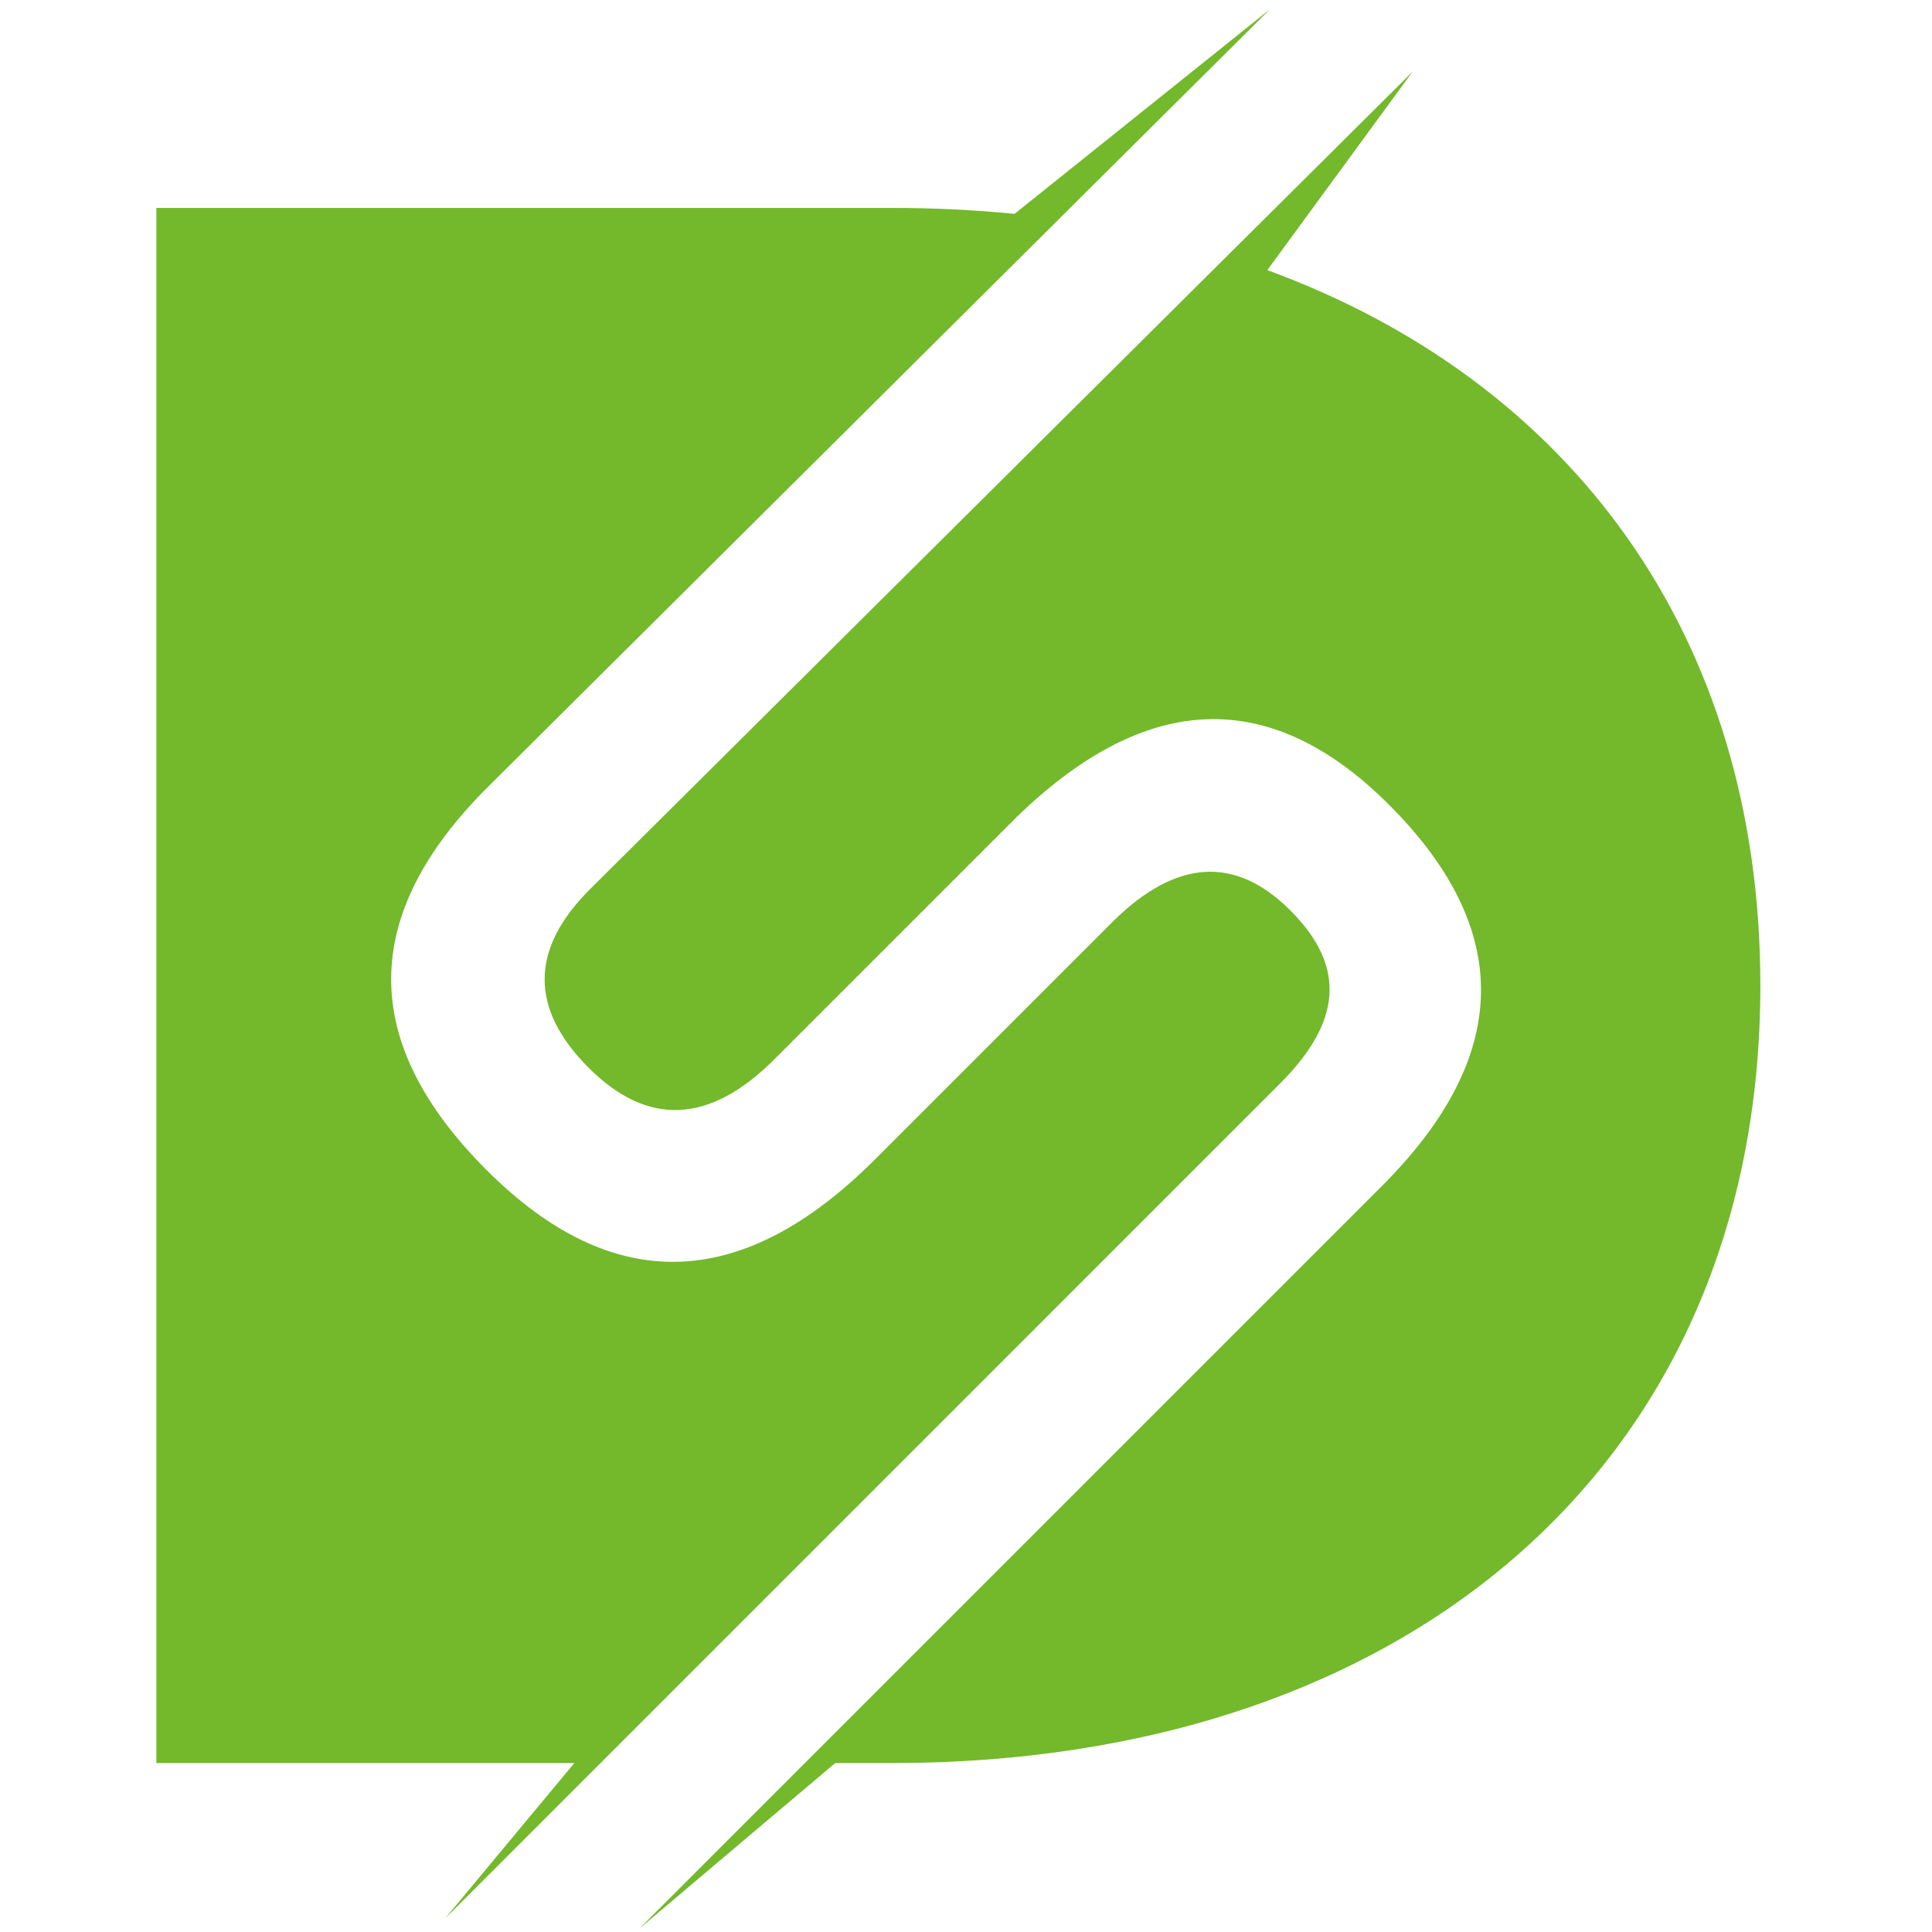 <?xml version="1.0" encoding="utf-8"?>
<!-- Generator: Adobe Illustrator 14.0.0, SVG Export Plug-In . SVG Version: 6.00 Build 43363)  -->
<!DOCTYPE svg PUBLIC "-//W3C//DTD SVG 1.1//EN" "http://www.w3.org/Graphics/SVG/1.1/DTD/svg11.dtd">
<svg version="1.1" id="图层_1" xmlns="http://www.w3.org/2000/svg" xmlns:xlink="http://www.w3.org/1999/xlink" x="0px" y="0px"
	 width="99.21px" height="99.21px" viewBox="0 0 99.21 99.21" enable-background="new 0 0 99.21 99.21" xml:space="preserve">
<path fill-rule="evenodd" clip-rule="evenodd" fill="#73B92B" d="M32.826,99.04L32.826,99.04l10.062-8.504h2.903
	c26.467,0,44.605-15.402,44.605-39.93c0-17.958-9.724-31.024-25.318-36.735l7.463-10.195L30.306,45.653
	c-3.097,3.078-3.111,6.145-0.077,9.179c3.033,3.034,6.215,2.887,9.542-0.441l12.421-12.421c6.688-6.5,13.063-6.717,19.139-0.642
	c6.43,6.431,6.275,12.933-0.372,19.579L32.826,99.04z"/>
<path fill-rule="evenodd" clip-rule="evenodd" fill="#73B92B" d="M8.03,90.536h21.462l-6.64,7.985l42.876-42.877
	c3.144-3.144,3.443-5.982,0.534-8.892c-2.817-2.817-5.843-2.639-9.079,0.534L44.94,59.529c-6.833,6.834-13.489,7.02-19.958,0.549
	c-6.563-6.563-6.519-13.112,0.084-19.679l40.15-39.927L52.098,10.982c-2.043-0.202-4.147-0.305-6.307-0.305H8.03V90.536z"/>
</svg>
